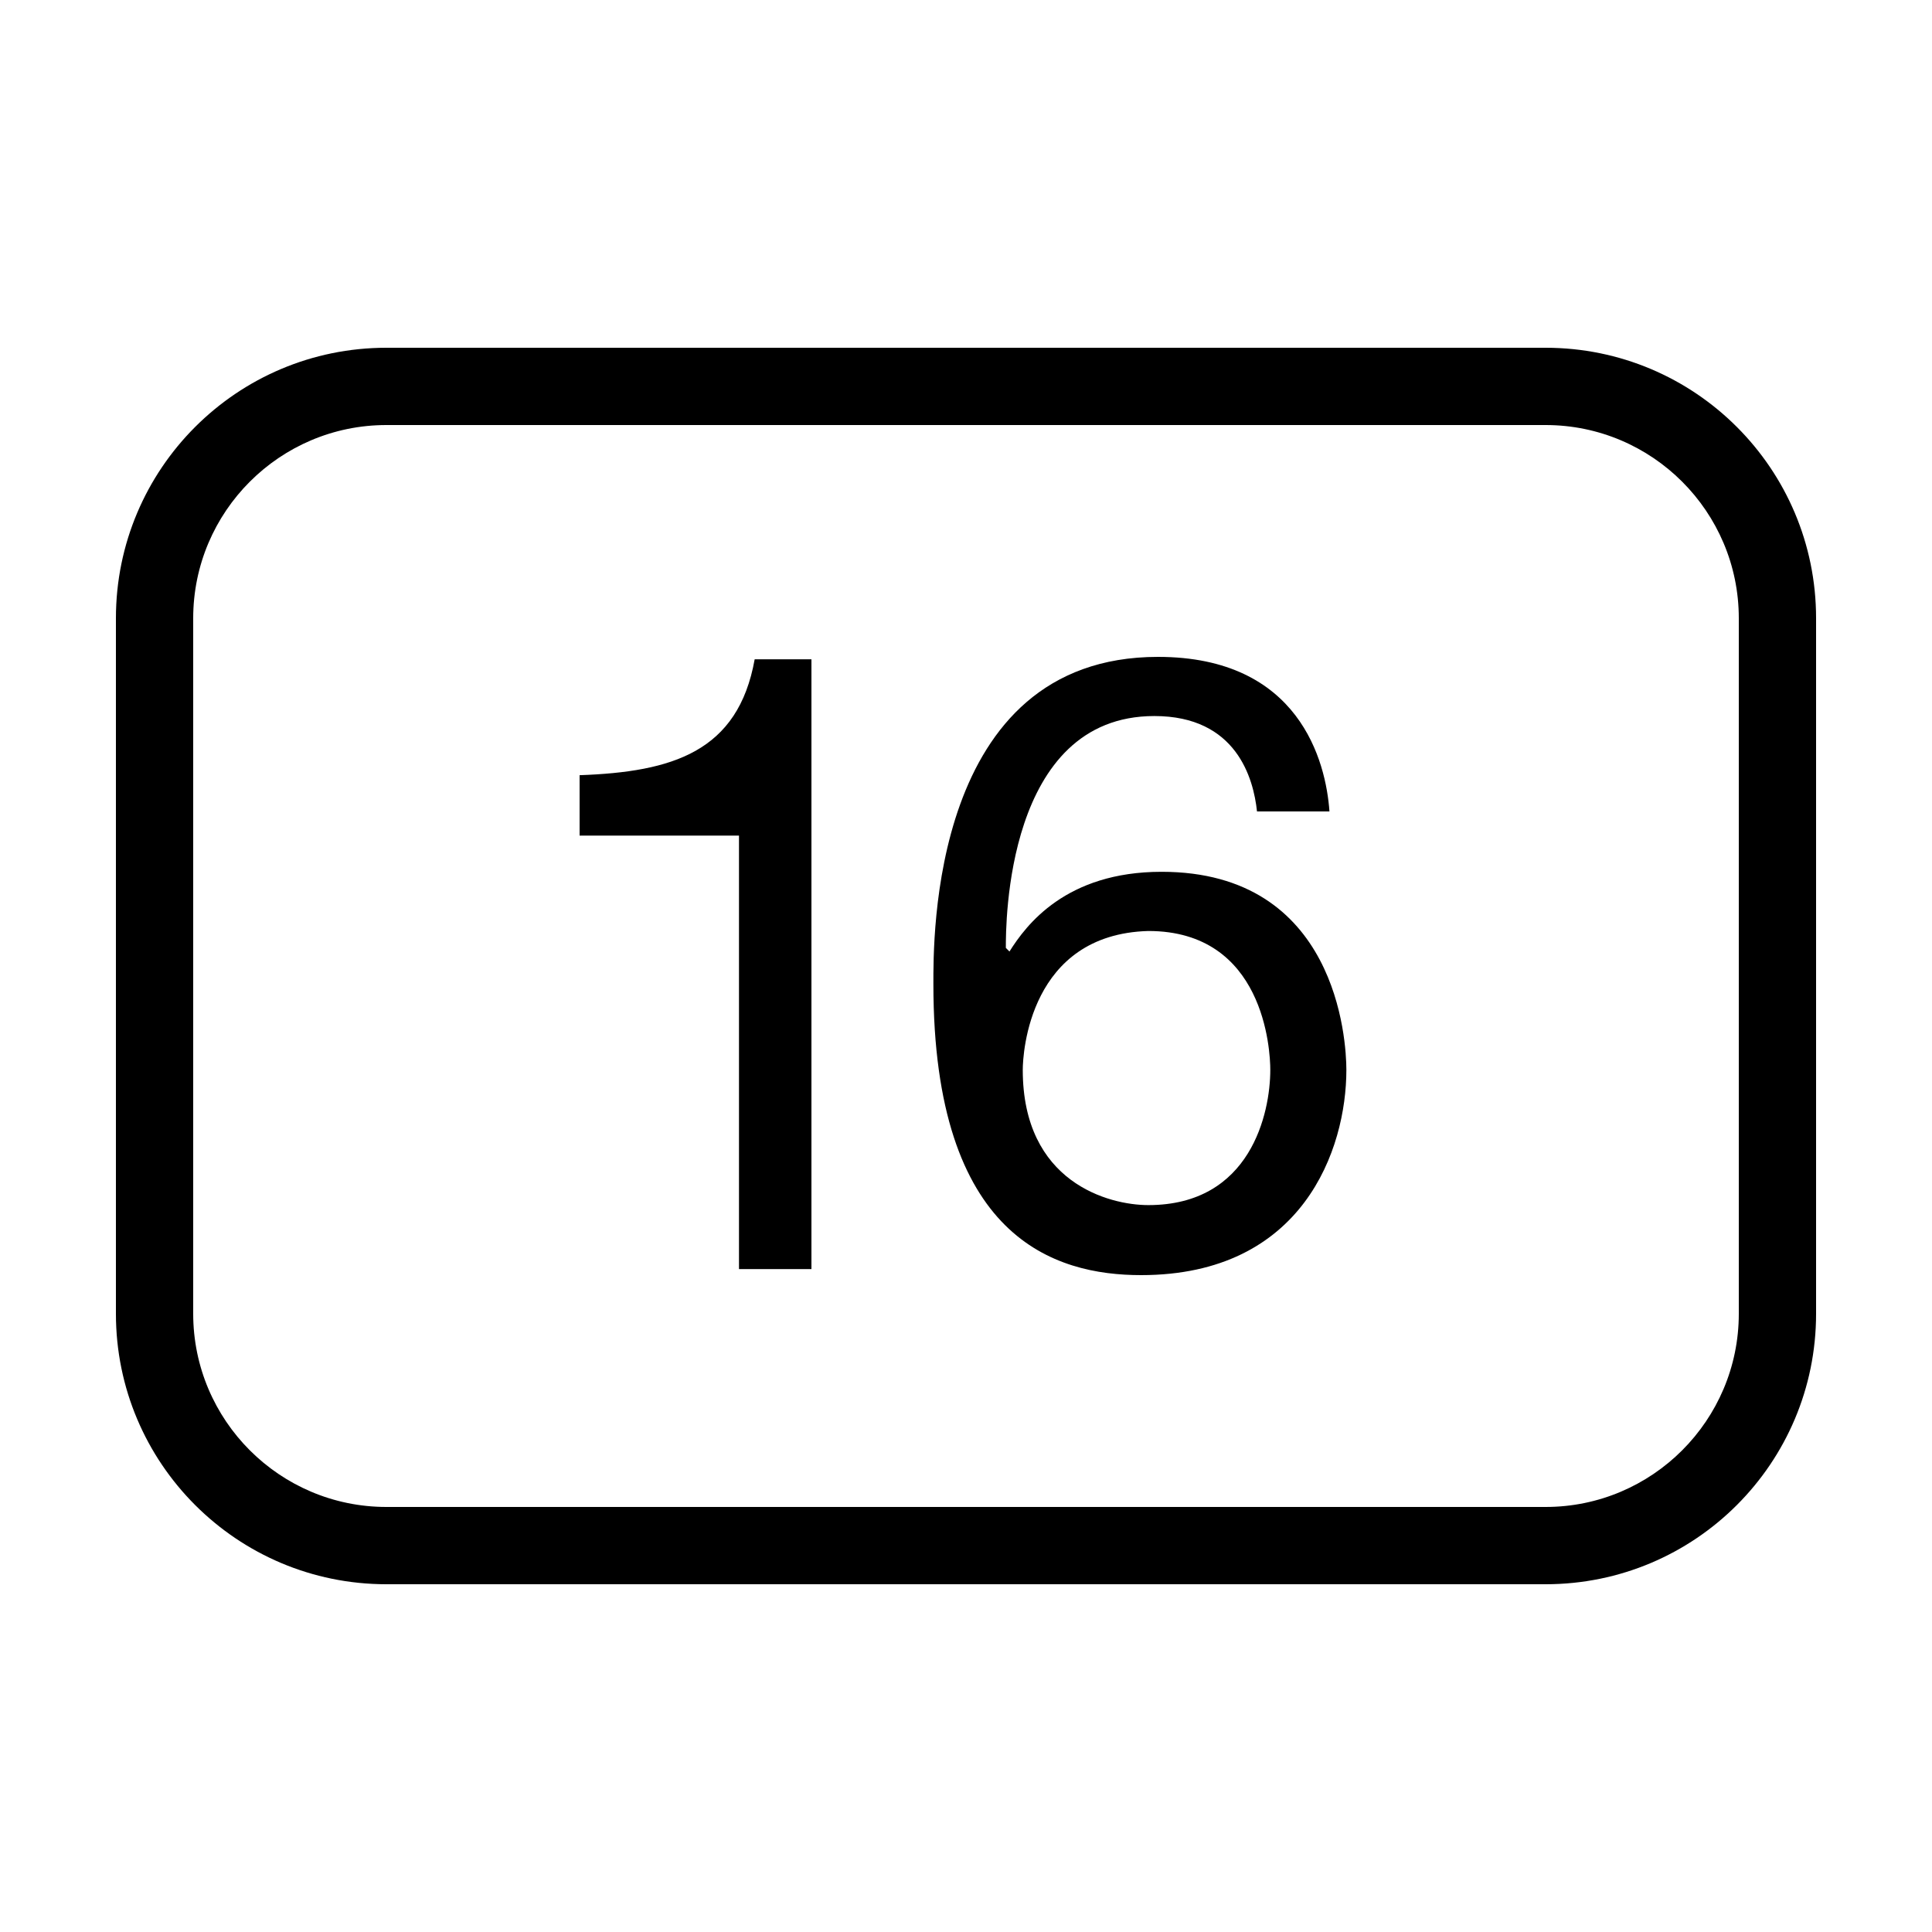 <svg fill="#000000" xmlns="http://www.w3.org/2000/svg"  viewBox="0 0 50 50" width="500px" height="500px"><path d="M 10 9 C 6.133 9 3 12.133 3 16 L 3 34 C 3 37.867 6.133 41 10 41 L 40 41 C 43.867 41 47 37.867 47 34 L 47 16 C 47 12.133 43.867 9 40 9 Z M 10 11 L 40 11 C 42.758 11 45 13.242 45 16 L 45 34 C 45 36.758 42.758 39 40 39 L 10 39 C 7.242 39 5 36.758 5 34 L 5 16 C 5 13.242 7.242 11 10 11 Z M 29.969 17 C 24.066 17 24.156 24.355 24.156 25.469 C 24.156 32.059 27.309 33 29.531 33 C 33.723 33 34.844 29.742 34.844 27.688 C 34.844 26.918 34.598 22.562 30.062 22.562 C 27.582 22.562 26.555 23.941 26.125 24.625 L 26.031 24.531 C 26.031 23.934 26.023 18.531 29.875 18.531 C 31.996 18.531 32.441 20.141 32.531 21 L 34.406 21 C 34.316 19.707 33.629 17 29.969 17 Z M 19.531 17.062 C 19.102 19.461 17.398 19.977 15 20.062 L 15 21.625 L 19.125 21.625 L 19.125 32.844 L 21 32.844 L 21 17.062 Z M 29.719 24.094 C 32.715 24.094 32.875 27.172 32.875 27.688 C 32.875 28.801 32.371 31.188 29.719 31.188 C 28.691 31.188 26.469 30.598 26.469 27.688 C 26.469 27.258 26.641 24.18 29.719 24.094 Z"/></svg>